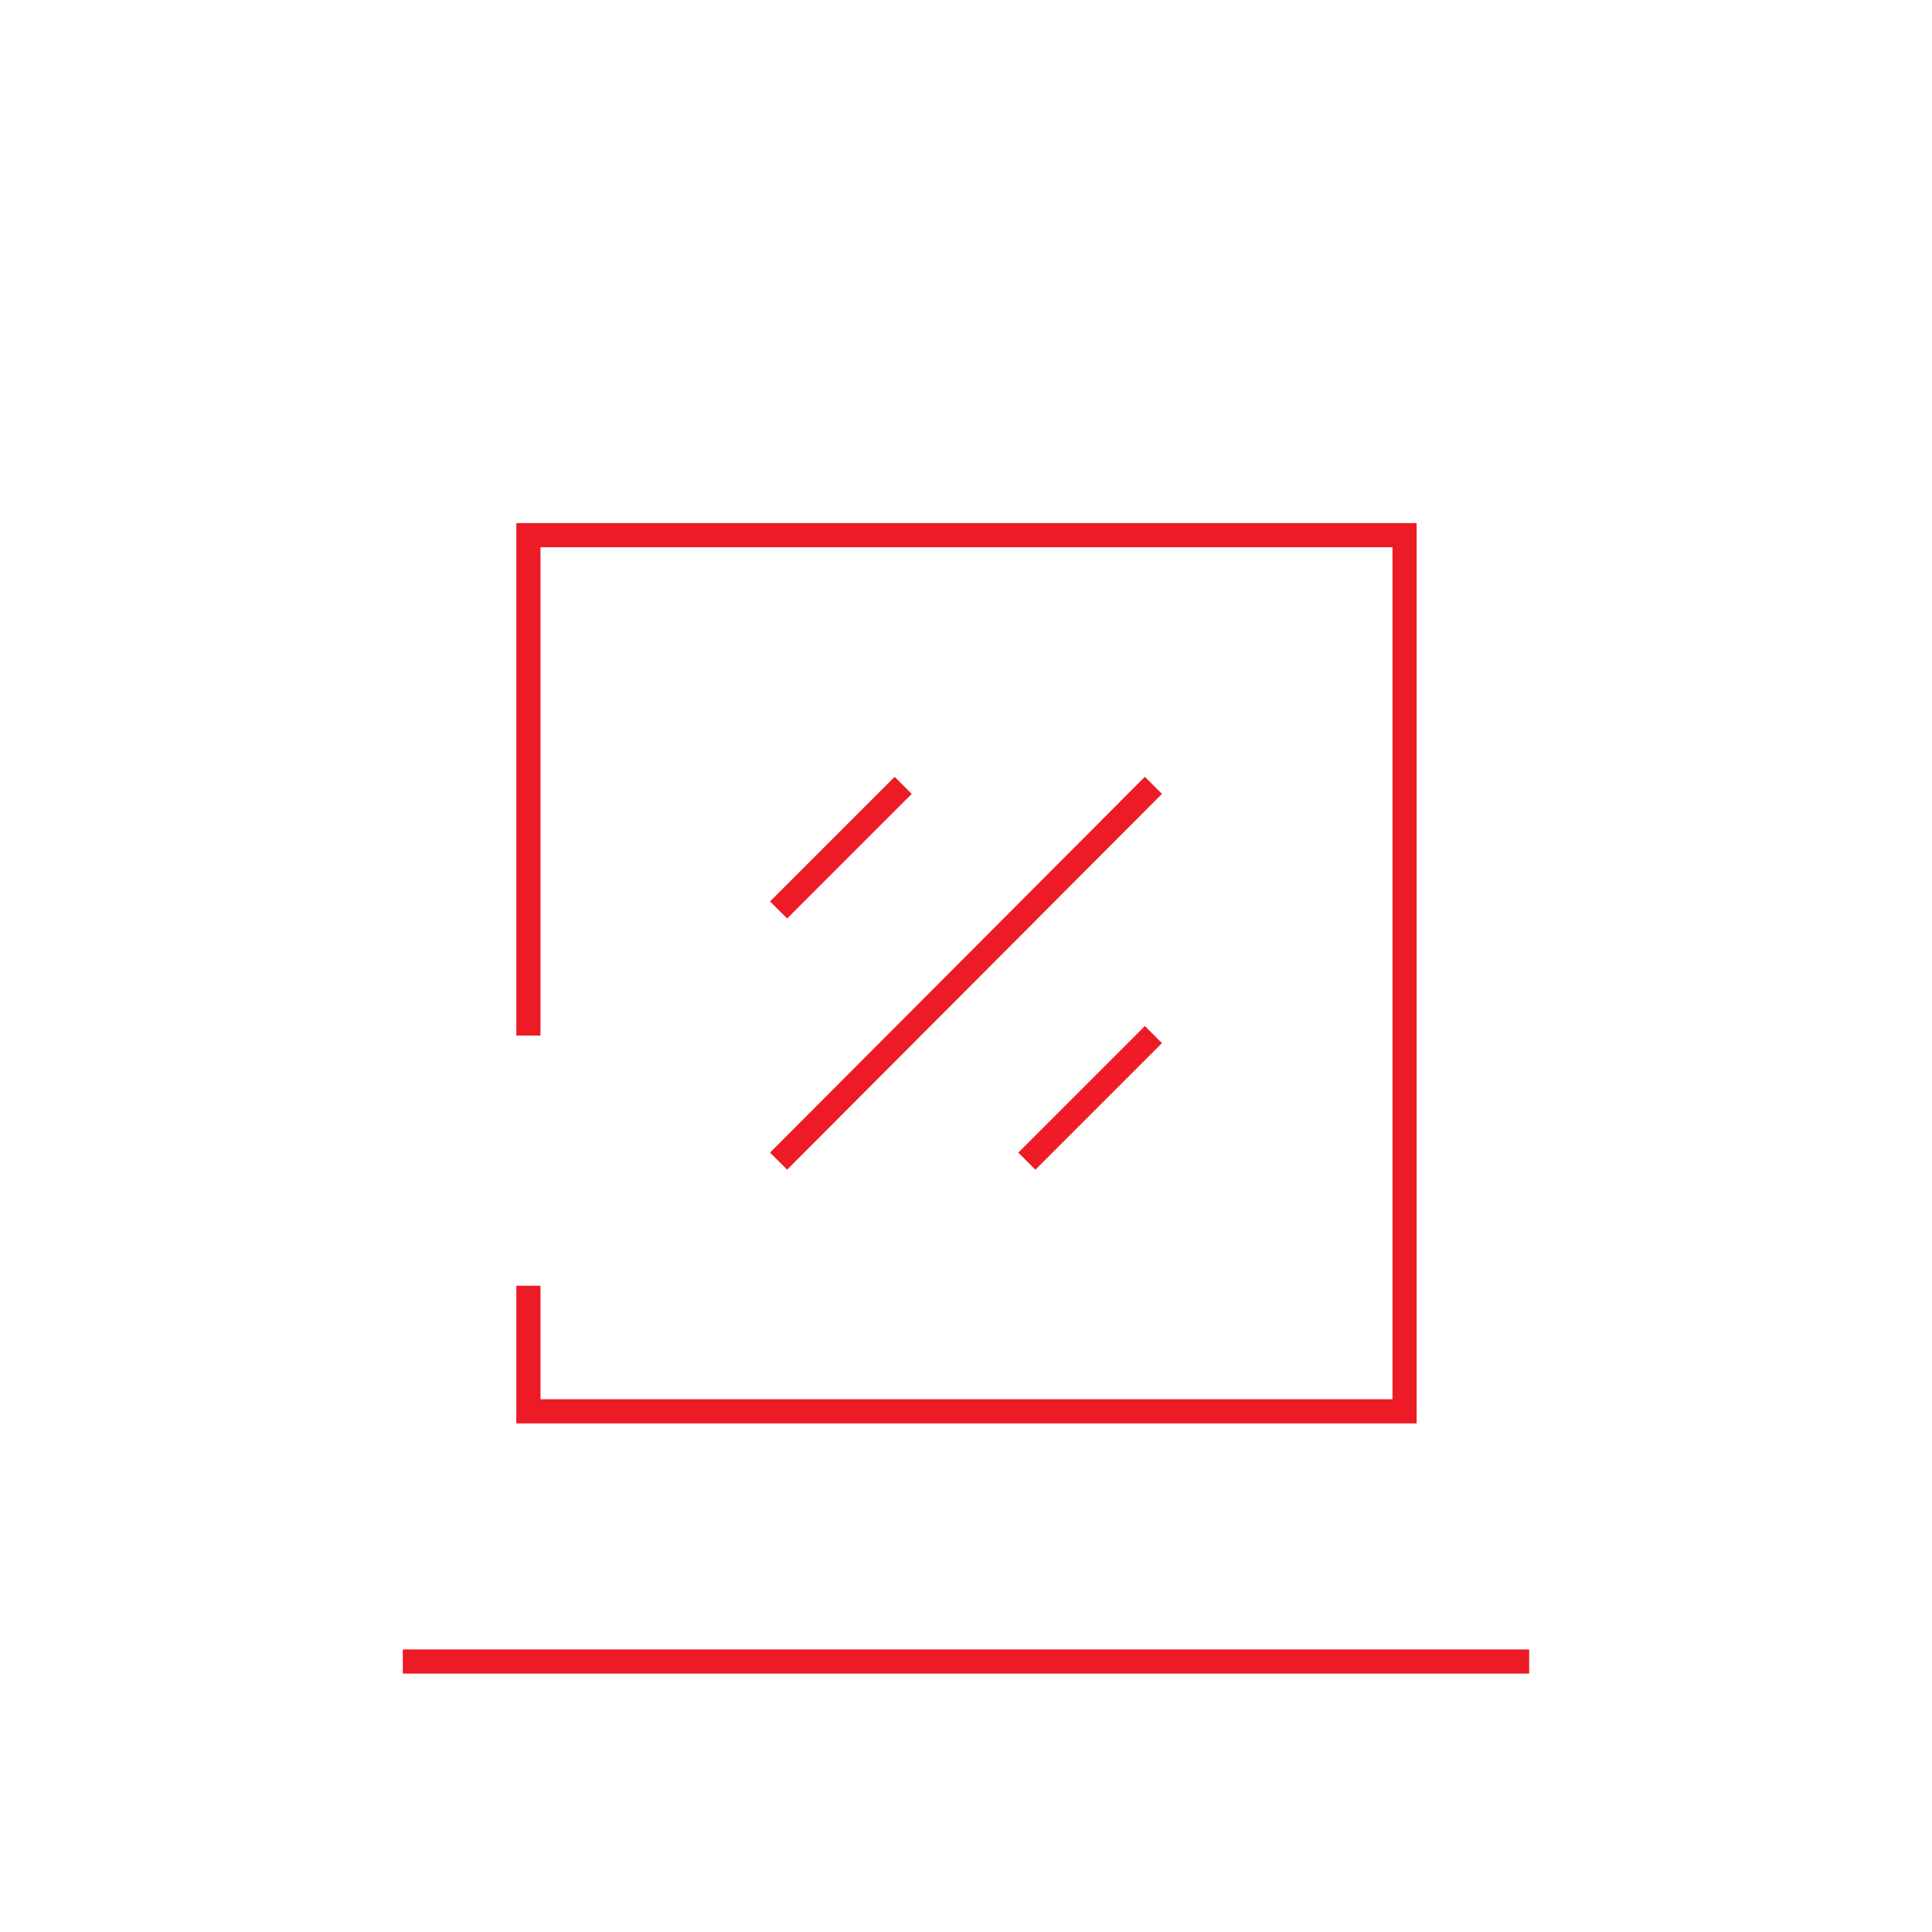 <svg xmlns="http://www.w3.org/2000/svg" xmlns:xlink="http://www.w3.org/1999/xlink" id="Layer_1" x="0px" y="0px" viewBox="0 0 200 200" style="enable-background:new 0 0 200 200;" xml:space="preserve"><style type="text/css">	.st0{fill:none;stroke:#ED1B25;stroke-width:2.5;stroke-miterlimit:10;}</style><title>Glass</title><line class="st0" x1="158.3" y1="172" x2="41.7" y2="172"></line><polyline class="st0" points="54.7,133.1 54.7,146.1 145.4,146.1 145.4,55.4 54.7,55.4 54.7,107.2 "></polyline><line class="st0" x1="93.5" y1="81.3" x2="80.6" y2="94.2"></line><line class="st0" x1="119.4" y1="81.3" x2="80.6" y2="120.2"></line><line class="st0" x1="119.4" y1="107.1" x2="106.3" y2="120.2"></line></svg>